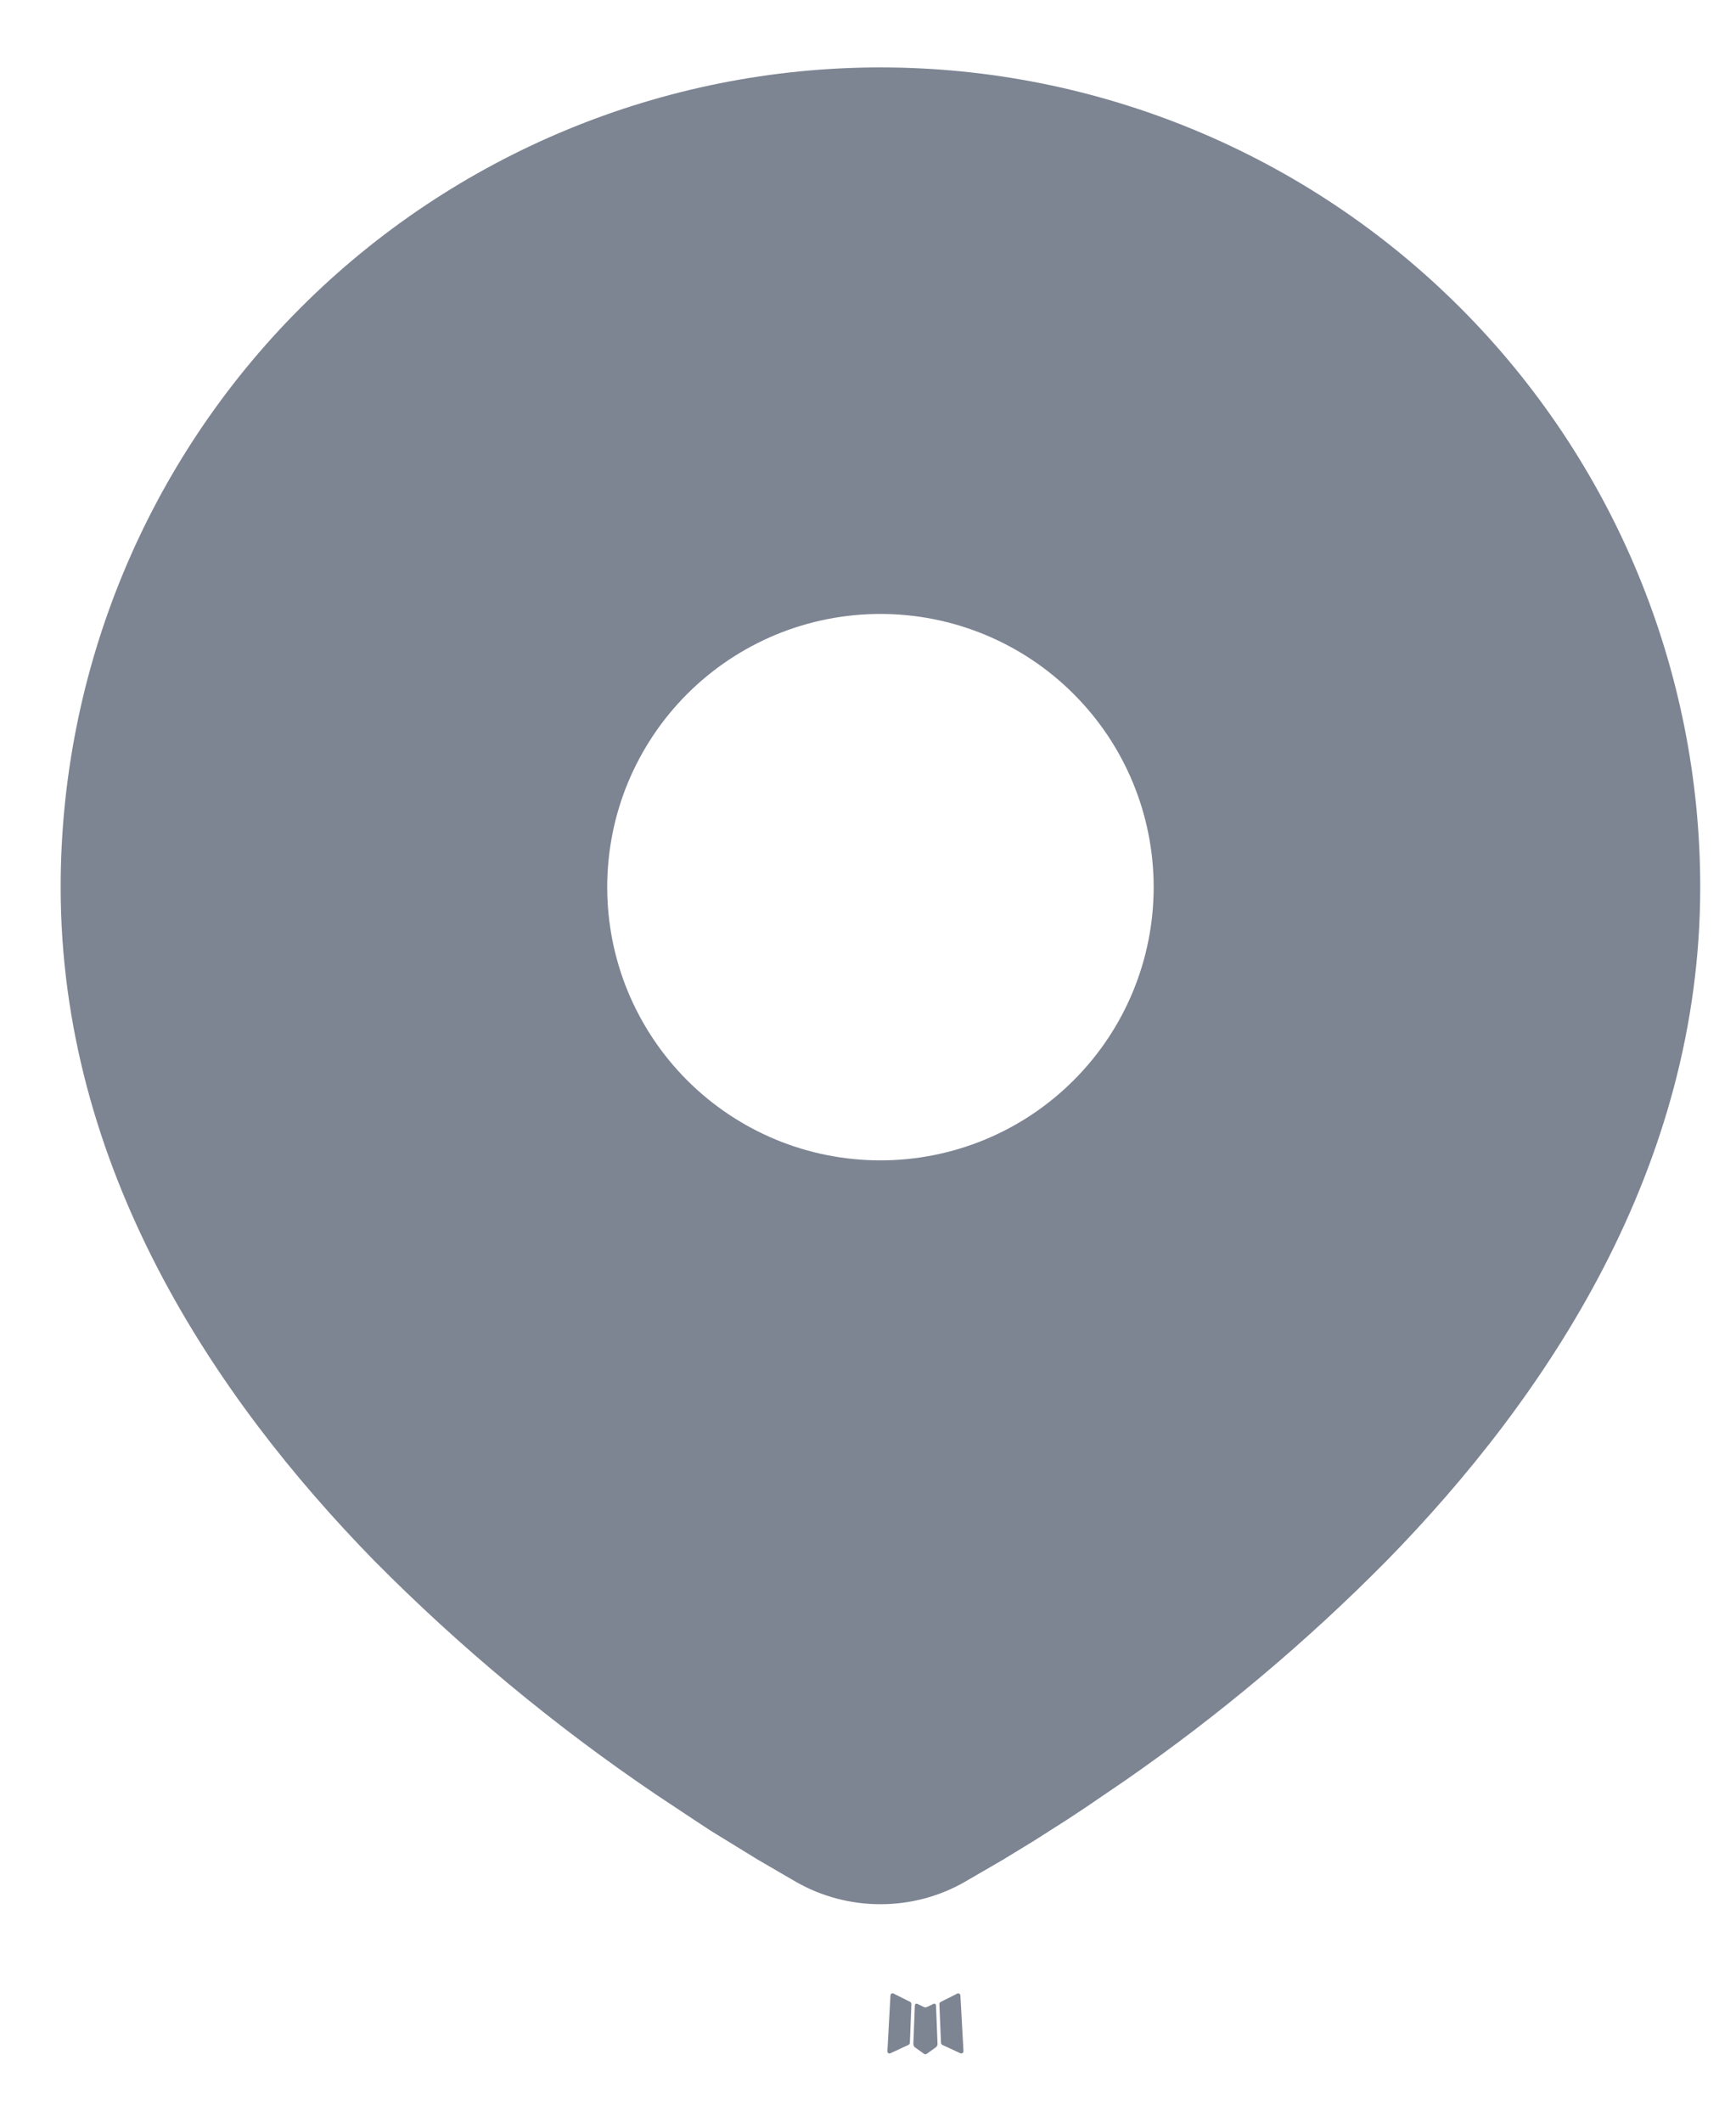 <svg width="18" height="22" viewBox="0 0 18 22" fill="none" xmlns="http://www.w3.org/2000/svg">
<path d="M9.689 20.776L9.679 20.778L9.612 20.811L9.593 20.815L9.579 20.811L9.512 20.778C9.502 20.775 9.495 20.776 9.49 20.783L9.486 20.792L9.47 21.196L9.475 21.215L9.484 21.227L9.582 21.297L9.596 21.301L9.608 21.297L9.706 21.227L9.717 21.212L9.721 21.196L9.705 20.793C9.703 20.783 9.697 20.777 9.689 20.776ZM9.939 20.669L9.927 20.671L9.752 20.759L9.743 20.768L9.74 20.779L9.757 21.185L9.762 21.196L9.769 21.203L9.959 21.291C9.971 21.294 9.98 21.291 9.986 21.283L9.99 21.27L9.958 20.69C9.955 20.679 9.949 20.672 9.939 20.669ZM9.264 20.671C9.26 20.669 9.255 20.668 9.25 20.669C9.245 20.67 9.241 20.673 9.238 20.677L9.233 20.69L9.201 21.27C9.201 21.281 9.207 21.289 9.217 21.293L9.231 21.291L9.421 21.203L9.43 21.195L9.434 21.185L9.45 20.779L9.447 20.767L9.438 20.758L9.264 20.671Z" fill="#7D8492"/>
<path d="M9.129 0.699C11.383 0.699 13.545 1.595 15.139 3.189C16.733 4.783 17.629 6.945 17.629 9.199C17.629 12.102 16.046 14.478 14.378 16.183C13.545 17.026 12.636 17.79 11.662 18.465L11.26 18.739L11.071 18.864L10.715 19.091L10.397 19.285L10.004 19.513C9.738 19.666 9.436 19.745 9.129 19.745C8.822 19.745 8.52 19.666 8.253 19.513L7.861 19.285L7.369 18.983L7.188 18.864L6.801 18.607C5.75 17.896 4.772 17.084 3.88 16.183C2.212 14.477 0.629 12.102 0.629 9.199C0.629 6.945 1.524 4.783 3.119 3.189C4.713 1.595 6.875 0.699 9.129 0.699ZM9.129 6.366C8.757 6.366 8.388 6.439 8.045 6.581C7.701 6.724 7.389 6.932 7.125 7.196C6.862 7.459 6.654 7.771 6.511 8.115C6.369 8.458 6.296 8.827 6.296 9.199C6.296 9.571 6.369 9.939 6.511 10.283C6.654 10.627 6.862 10.939 7.125 11.202C7.389 11.466 7.701 11.674 8.045 11.817C8.388 11.959 8.757 12.032 9.129 12.032C9.88 12.032 10.601 11.734 11.132 11.202C11.664 10.671 11.962 9.95 11.962 9.199C11.962 8.448 11.664 7.727 11.132 7.196C10.601 6.664 9.88 6.366 9.129 6.366Z" fill="#7D8492"/>
</svg>
